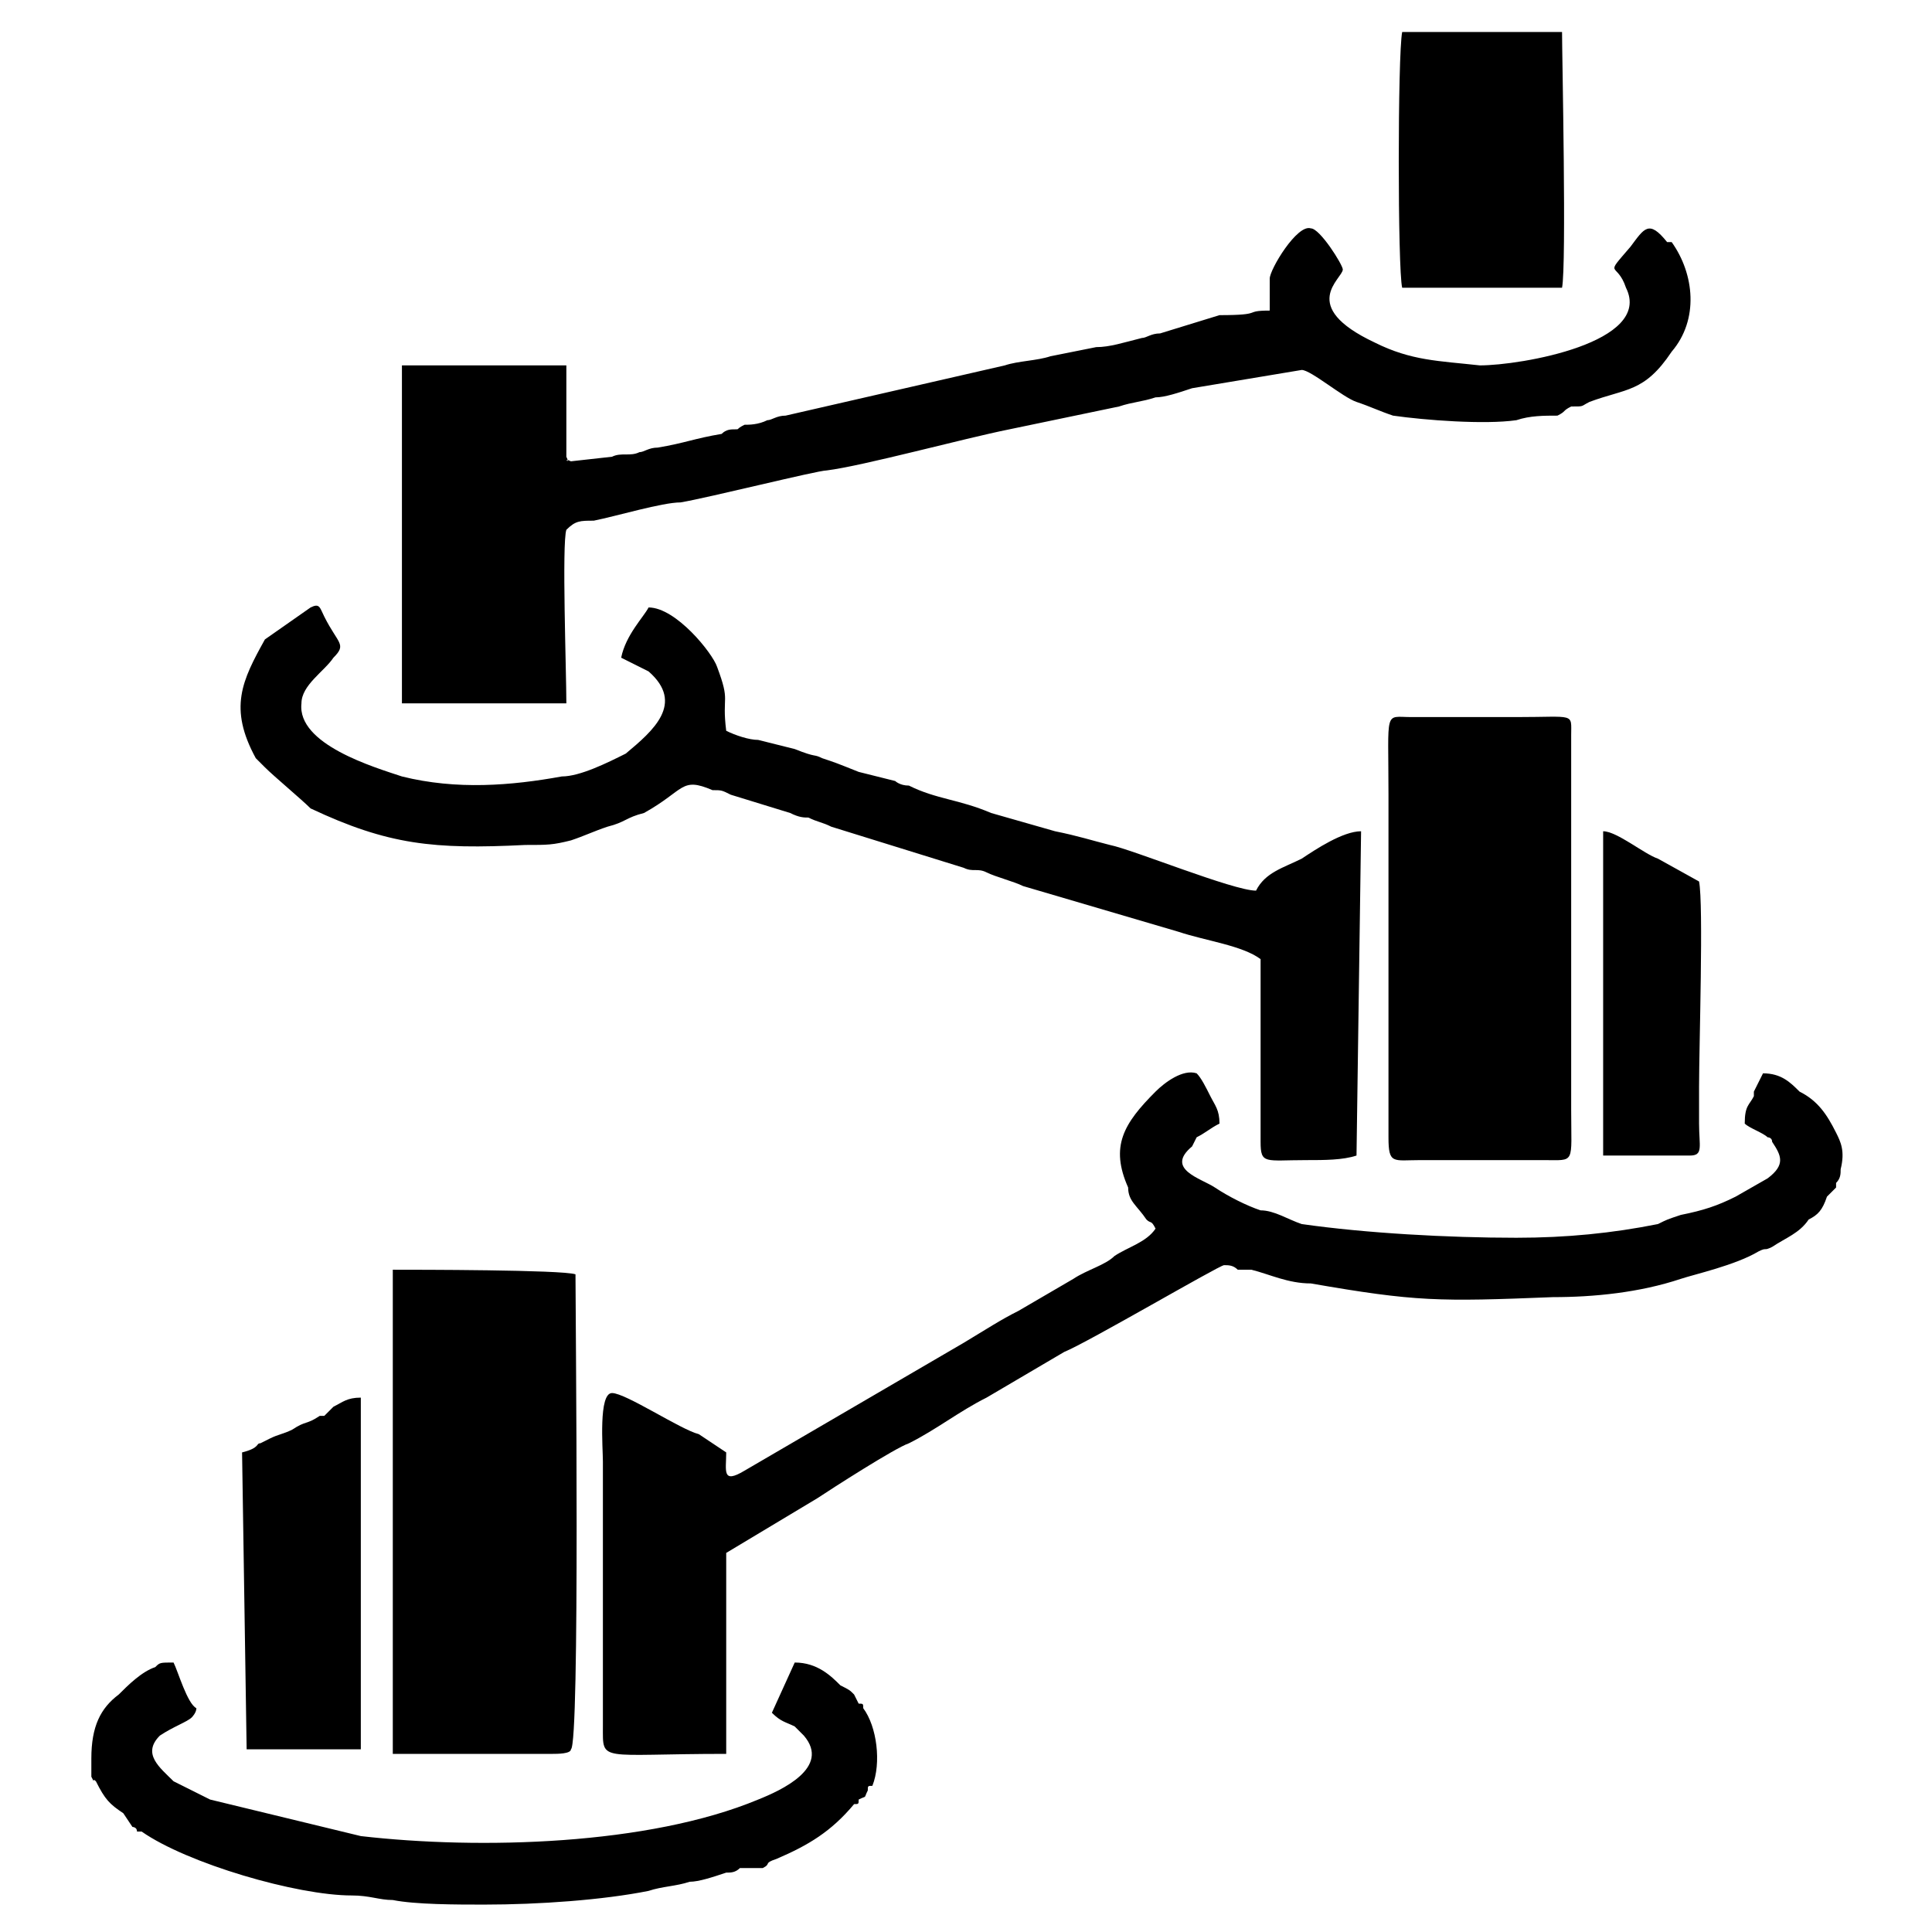 <?xml version="1.0" encoding="UTF-8"?>
<!DOCTYPE svg PUBLIC "-//W3C//DTD SVG 1.1//EN" "http://www.w3.org/Graphics/SVG/1.1/DTD/svg11.dtd">
<!-- Creator: CorelDRAW X7 -->
<svg xmlns="http://www.w3.org/2000/svg" xml:space="preserve" width="4.233mm" height="4.233mm" version="1.1" style="shape-rendering:geometricPrecision; text-rendering:geometricPrecision; image-rendering:optimizeQuality; fill-rule:evenodd; clip-rule:evenodd"
viewBox="0 0 423 423"
 xmlns:xlink="http://www.w3.org/1999/xlink">
 <defs>
  <style type="text/css">
   <![CDATA[
    .fil1 {fill:none}
    .fil0 {fill:black}
   ]]>
  </style>
 </defs>
 <g id="Layer_x0020_1">
  <g id="_2268640713872">
   <path class="fil0" d="M125 101c-2,-1 0,1 -1,-1 0,-1 0,-18 0,-20 -3,0 -33,0 -36,0l0 74c3,0 33,0 36,0 0,-7 -1,-35 0,-38 2,-2 3,-2 6,-2 5,-1 15,-4 19,-4 6,-1 30,-7 32,-7 8,-1 30,-7 40,-9l24 -5c3,-1 5,-1 8,-2 2,0 5,-1 8,-2l24 -4c2,0 9,6 12,7 3,1 5,2 8,3 7,1 20,2 27,1 3,-1 6,-1 9,-1 2,-1 1,-1 3,-2 3,0 2,0 4,-1 8,-3 12,-2 18,-11 6,-7 5,-17 0,-24l-1 0c-4,-5 -5,-3 -8,1 -6,7 -3,3 -1,9 6,12 -23,17 -32,17 -9,-1 -15,-1 -23,-5 -17,-8 -7,-14 -7,-16 0,-1 -5,-9 -7,-9 -3,-1 -9,9 -9,11 0,1 0,5 0,7 -6,0 -1,1 -11,1l-13 4c-2,0 -3,1 -4,1 -4,1 -7,2 -10,2l-10 2c-3,1 -7,1 -10,2l-48 11c-2,0 -3,1 -4,1 -2,1 -4,1 -5,1 -2,1 -1,1 -2,1 -1,0 -2,0 -3,1 -6,1 -8,2 -14,3 -2,0 -3,1 -4,1 -2,1 -4,0 -6,1l-9 1z"/>
   <path class="fil0" d="M253 269c-2,3 -6,4 -9,6 -2,2 -6,3 -9,5l-12 7c-4,2 -7,4 -12,7l-48 28c-5,3 -4,0 -4,-4l-6 -4c-4,-1 -16,-9 -19,-9 -3,0 -2,12 -2,15l0 58c0,8 -1,6 27,6l0 -44 20 -12c3,-2 17,-11 20,-12 6,-3 11,-7 17,-10l17 -10c5,-2 34,-19 35,-19 1,0 2,0 3,1 1,0 2,0 3,0 4,1 8,3 13,3 23,4 28,4 53,3 9,0 19,-1 28,-4 3,-1 12,-3 17,-6 2,-1 1,0 3,-1 3,-2 6,-3 8,-6 2,-1 3,-2 4,-5l2 -2c0,0 0,0 0,-1 1,-1 1,-2 1,-3 1,-4 0,-6 -1,-8 -2,-4 -4,-7 -8,-9 -2,-2 -4,-4 -8,-4l-2 4c0,0 0,0 0,0 0,0 0,1 0,1 -1,2 -2,2 -2,6 0,0 0,0 0,0 1,1 4,2 5,3 0,0 1,0 1,1 2,3 3,5 -1,8l-7 4c0,0 0,0 0,0 -4,2 -7,3 -12,4 -3,1 -3,1 -5,2 -10,2 -20,3 -31,3 -15,0 -33,-1 -47,-3 -3,-1 -6,-3 -9,-3 -3,-1 -7,-3 -10,-5 -3,-2 -11,-4 -5,-9l1 -2c2,-1 3,-2 5,-3 0,-3 -1,-4 -2,-6 -1,-2 -2,-4 -3,-5 -3,-1 -7,2 -9,4 -7,7 -10,12 -6,21 0,3 2,4 4,7 1,1 1,0 2,2z"/>
   <path class="fil0" d="M276 210l0 38c0,1 0,2 0,2 0,5 1,4 10,4 4,0 8,0 11,-1l1 -71c-4,0 -10,4 -13,6 -4,2 -8,3 -10,7 -5,0 -27,-9 -32,-10 -4,-1 -7,-2 -12,-3l-14 -4c-7,-3 -12,-3 -18,-6 -2,0 -3,-1 -3,-1l-8 -2c-5,-2 -5,-2 -8,-3 -2,-1 -1,0 -6,-2l-8 -2c-2,0 -5,-1 -7,-2 -1,-8 1,-6 -2,-14 -1,-3 -9,-13 -15,-13 -1,2 -5,6 -6,11 2,1 2,1 6,3 8,7 1,13 -5,18 -4,2 -10,5 -14,5 -11,2 -23,3 -35,0 -6,-2 -23,-7 -22,-16 0,-4 5,-7 7,-10 3,-3 1,-3 -2,-9 -1,-2 -1,-3 -3,-2l-10 7c-5,9 -8,15 -2,26l2 2c2,2 8,7 10,9 17,8 27,9 47,8 5,0 6,0 10,-1 3,-1 5,-2 8,-3 4,-1 4,-2 8,-3 9,-5 8,-8 15,-5 2,0 2,0 4,1l13 4c2,1 3,1 4,1 2,1 3,1 5,2l29 9c2,1 3,0 5,1 2,1 6,2 8,3l34 10c6,2 14,3 18,6z"/>
   <path class="fil0" d="M86 384c7,0 14,0 20,0l15 0c1,0 4,0 4,-1 2,-1 1,-95 1,-104 -3,-1 -35,-1 -40,-1l0 106z"/>
   <path class="fil0" d="M304 174l0 75c0,6 1,5 7,5l27 0c7,0 6,1 6,-11l0 -82c0,-5 1,-4 -12,-4l-23 0c-6,0 -5,-2 -5,17z"/>
   <path class="fil0" d="M174 364l-5 11c2,2 3,2 5,3 1,1 2,2 2,2 6,7 -5,12 -10,14 -24,10 -61,11 -87,8l-33 -8 -8 -4c-3,-3 -7,-6 -3,-10 3,-2 6,-3 7,-4 0,0 1,-1 1,-2 -2,-1 -4,-8 -5,-10 -3,0 -3,0 -4,1 -3,1 -6,4 -8,6 -4,3 -6,7 -6,14 0,1 0,3 0,4 1,2 0,0 1,1 2,4 3,5 6,7l2 3c0,0 1,0 1,1 0,0 0,0 1,0 10,7 34,14 46,14 4,0 6,1 9,1 5,1 14,1 20,1 12,0 26,-1 36,-3 3,-1 6,-1 9,-2 2,0 5,-1 8,-2 1,0 2,0 3,-1 2,0 3,0 5,0 2,-1 0,-1 3,-2 7,-3 12,-6 17,-12 1,0 1,0 1,-1 2,-1 1,0 2,-2 0,-1 0,-1 1,-1 2,-5 1,-13 -2,-17 0,-1 0,-1 -1,-1l-1 -2c-1,-1 -1,-1 -3,-2 -2,-2 -5,-5 -10,-5z"/>
   <path class="fil0" d="M342 7l-35 0c-1,5 -1,52 0,56l35 0c1,-5 0,-51 0,-56z"/>
   <path class="fil0" d="M59 315l-2 1c-1,0 0,1 -4,2l1 65 25 0 0 -77c-3,0 -4,1 -6,2l-2 2c0,0 -1,0 -1,0 0,0 0,0 0,0 -3,2 -3,1 -6,3 -2,1 -3,1 -5,2z"/>
   <path class="fil0" d="M351 253c3,0 7,0 10,0l9 0c3,0 2,-2 2,-7 0,-3 0,-5 0,-8 0,-9 1,-40 0,-45l-9 -5c-3,-1 -9,-6 -12,-6l0 71z"/>
  </g>
  <rect class="fil1" width="423" height="423"/>
 </g>
</svg>
